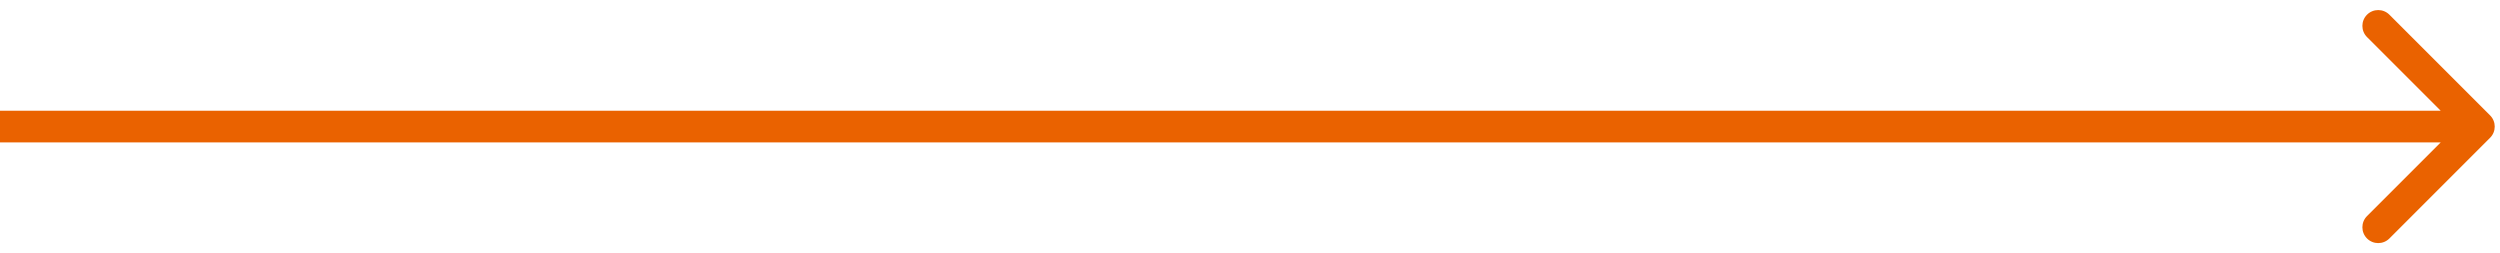 <?xml version="1.0" encoding="UTF-8"?> <svg xmlns="http://www.w3.org/2000/svg" width="237" height="24" viewBox="0 0 237 24" fill="none"> <path d="M236.061 13.061C236.646 12.475 236.646 11.525 236.061 10.939L226.515 1.393C225.929 0.808 224.979 0.808 224.393 1.393C223.808 1.979 223.808 2.929 224.393 3.515L232.879 12L224.393 20.485C223.808 21.071 223.808 22.021 224.393 22.607C224.979 23.192 225.929 23.192 226.515 22.607L236.061 13.061ZM0 13.5H235V10.5H0V13.5Z" fill="#EA6200"></path> </svg> 
